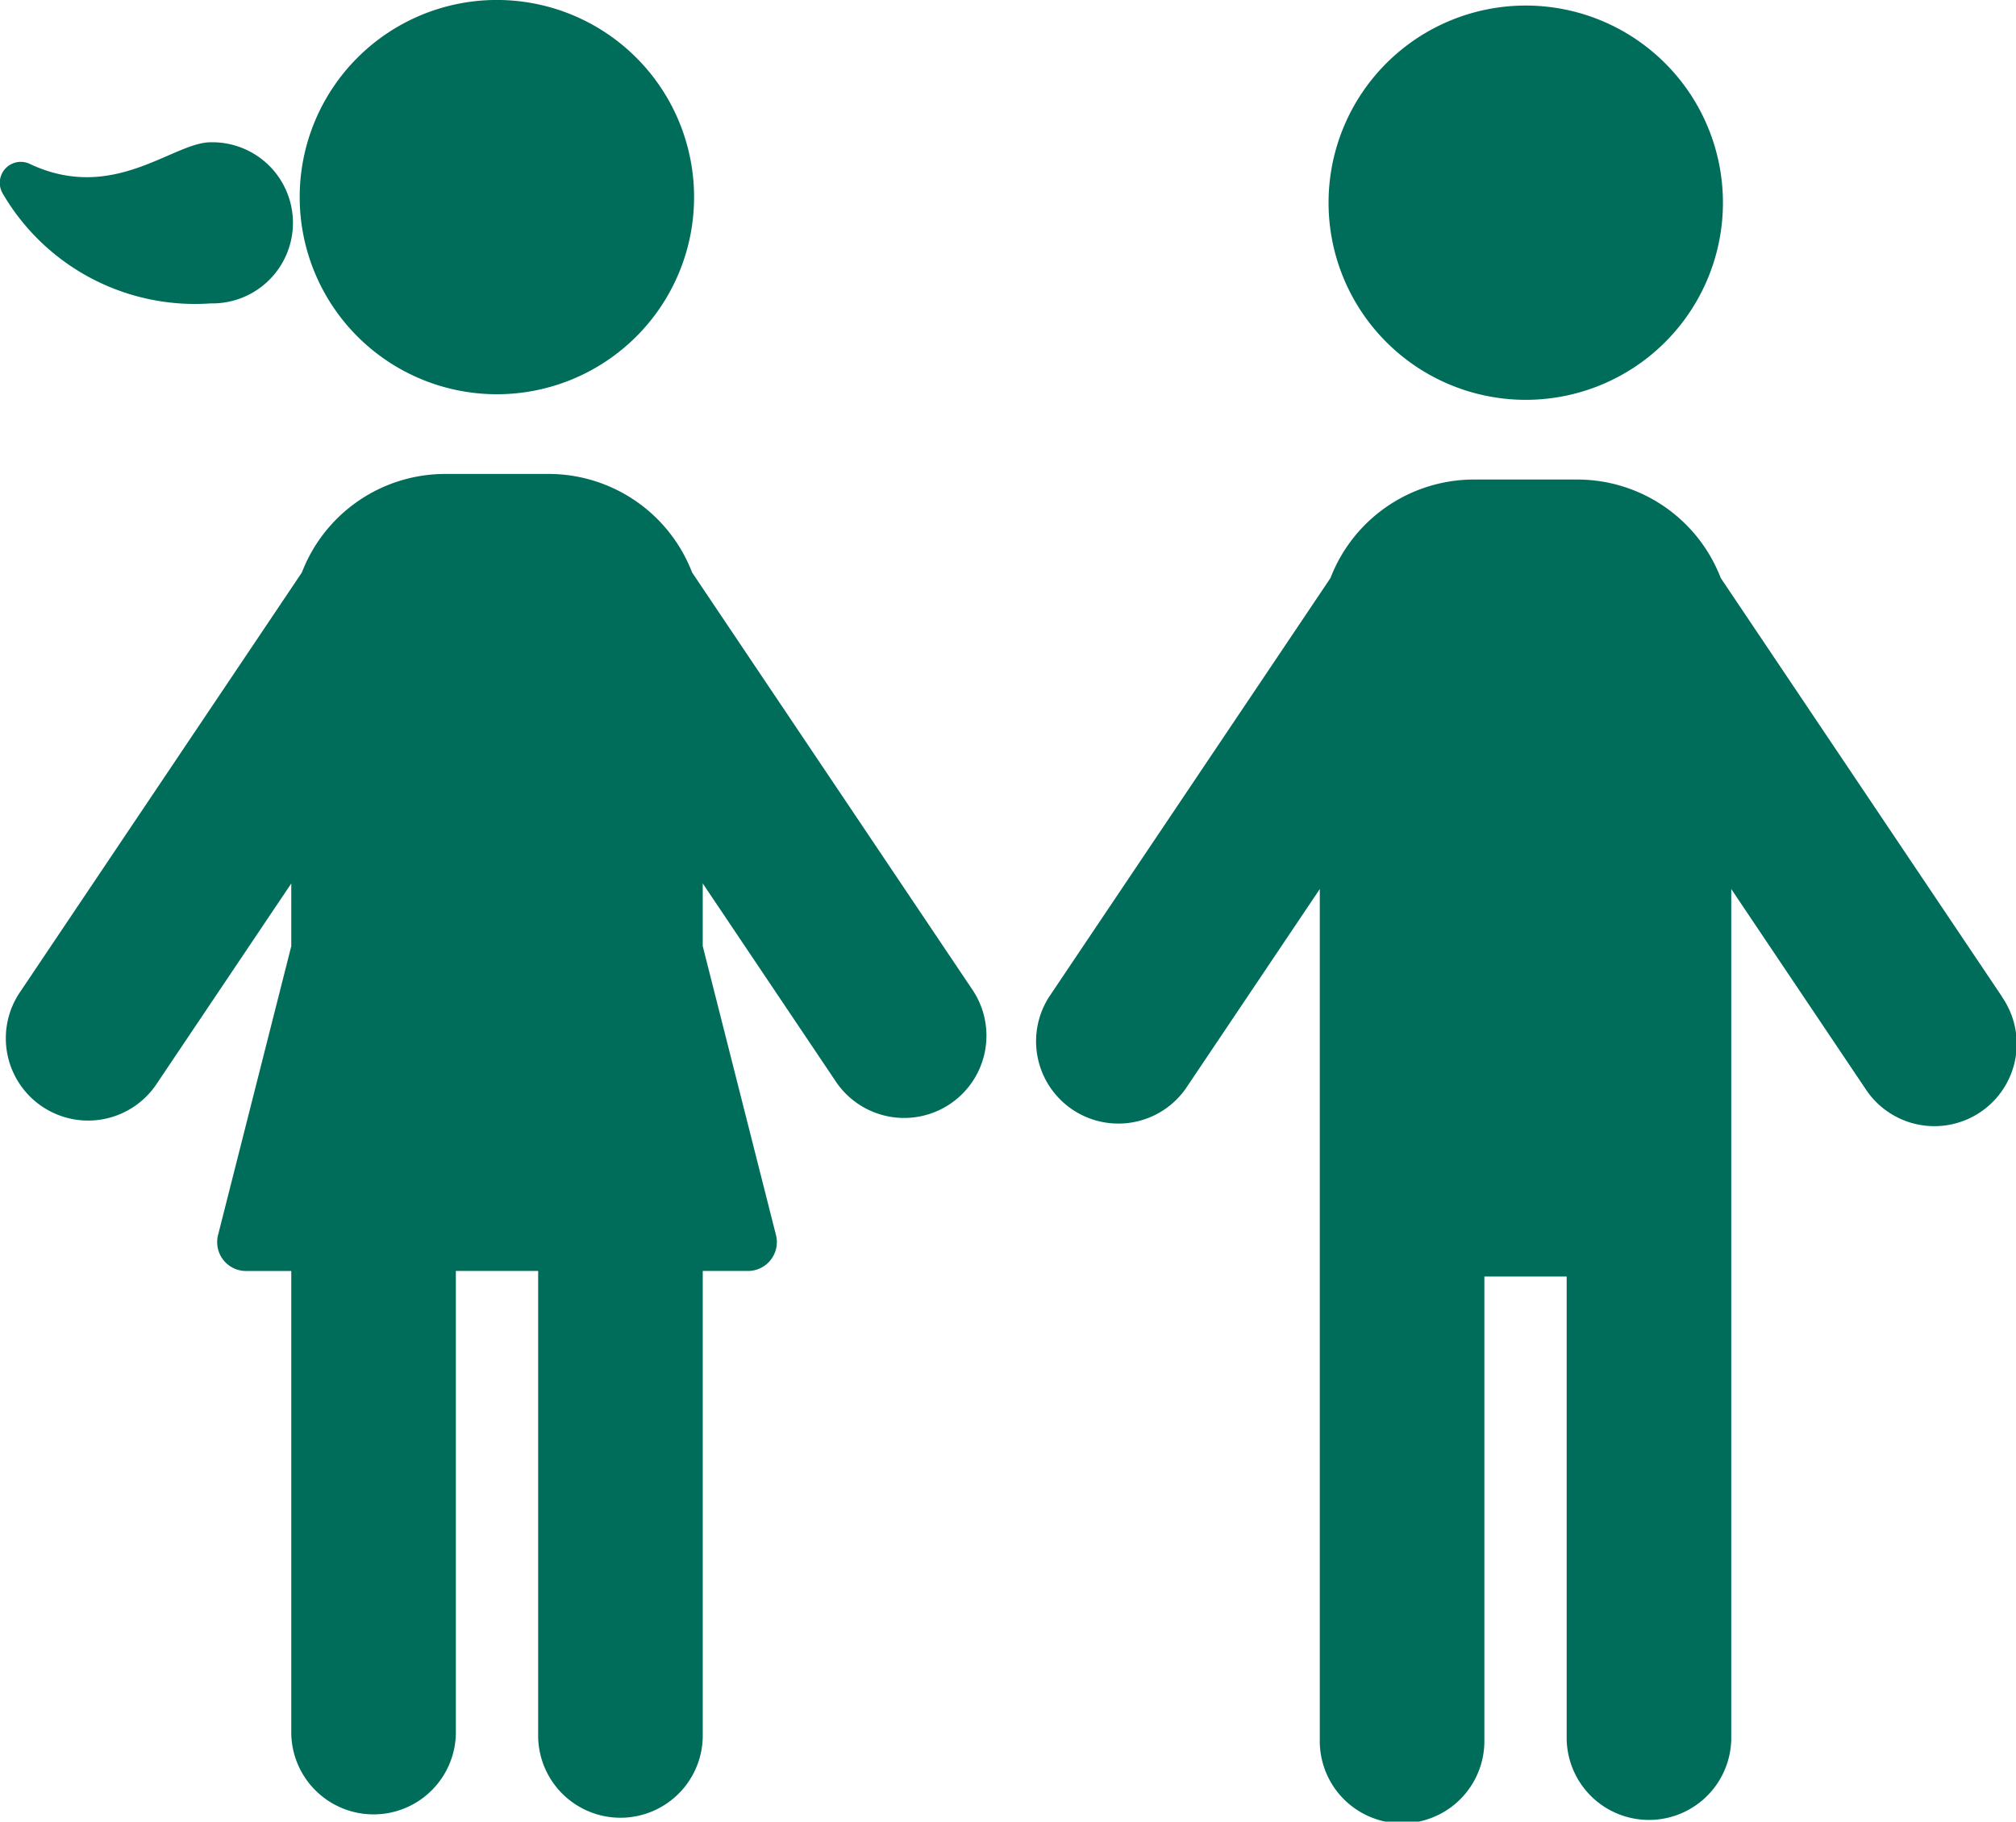 <svg xmlns="http://www.w3.org/2000/svg" width="57.682" height="52.133" viewBox="0 0 57.682 52.133">
  <g id="XMLID_293_" transform="translate(0 -23.965)">
    <path id="XMLID_298_" d="M21.277,143.957a4.4,4.4,0,0,0-4.1-2.819H14.213a4.395,4.395,0,0,0-4.1,2.819L2.067,155.939a2.355,2.355,0,1,0,3.909,2.626l3.833-5.707v1.795l-2.095,8.267a.826.826,0,0,0,.8,1.029H9.809v13.245a2.355,2.355,0,0,0,4.709,0V163.948h2.355v13.245a2.355,2.355,0,1,0,4.709,0V163.948h1.295a.826.826,0,0,0,.8-1.029l-2.095-8.267v-1.795l3.833,5.707a2.355,2.355,0,0,0,3.909-2.626Z" transform="translate(-1.475 -103.609)" fill="#006d5b"/>
    <path id="XMLID_297_" d="M79.746,35.248A5.642,5.642,0,1,0,74.1,29.607,5.643,5.643,0,0,0,79.746,35.248Z" transform="translate(-65.525 0)" fill="#006d5b"/>
    <path id="XMLID_296_" d="M6.028,63.753a2.306,2.306,0,1,0,0-4.611c-1.083,0-2.778,1.745-5.167.623a.6.6,0,0,0-.789.833A6.367,6.367,0,0,0,6.028,63.753Z" transform="translate(0 -31.105)" fill="#006d5b"/>
    <path id="XMLID_295_" d="M283.573,157.32l-8.048-11.983a4.4,4.4,0,0,0-4.1-2.818h-2.966a4.4,4.4,0,0,0-4.1,2.818l-8.048,11.983a2.355,2.355,0,0,0,3.909,2.626l3.833-5.707v24.335a2.355,2.355,0,1,0,4.709,0V165.329h2.355v13.245a2.355,2.355,0,0,0,4.709,0V154.239l3.833,5.707a2.355,2.355,0,1,0,3.909-2.626Z" transform="translate(-226.291 -104.83)" fill="#006d5b"/>
    <path id="XMLID_294_" d="M334,36.629a5.642,5.642,0,1,0-5.643-5.642A5.643,5.643,0,0,0,334,36.629Z" transform="translate(-290.344 -1.221)" fill="#006d5b"/>
  </g>
</svg>
